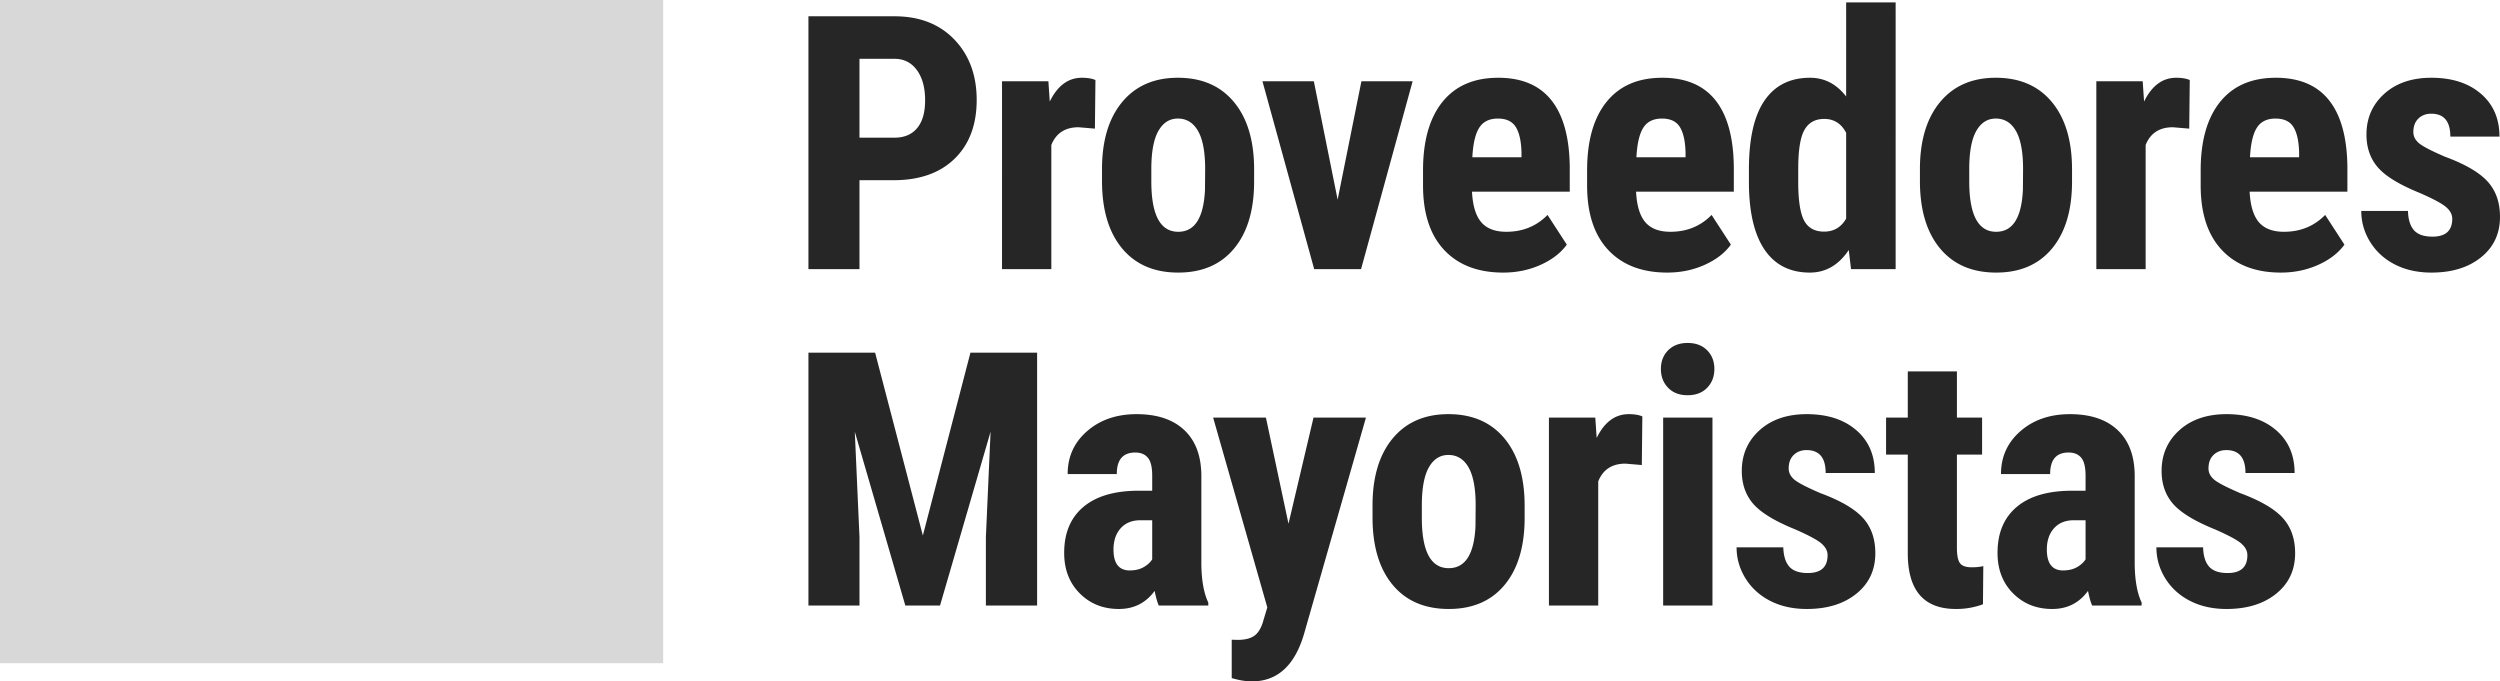 <svg xmlns="http://www.w3.org/2000/svg" viewBox="0 0 260.115 70.895">
  <g fill="none" fill-rule="evenodd">
    <path fill="#D8D8D8" d="M0 0h69v69H0z"/>
    <g fill="#262626" fill-rule="nonzero">
      <path d="M89.425 18.75V28h-5.311V1.695h8.96c2.602 0 4.677.807 6.225 2.421 1.547 1.614 2.321 3.71 2.321 6.287 0 2.578-.765 4.613-2.294 6.107-1.53 1.493-3.65 2.24-6.36 2.24h-3.54Zm0-4.426h3.65c1.011 0 1.794-.331 2.348-.994.554-.662.831-1.626.831-2.89 0-1.313-.283-2.358-.849-3.135-.566-.777-1.325-1.171-2.276-1.183h-3.704v8.202ZM113.921 13.384l-1.698-.144c-1.397 0-2.342.614-2.836 1.843V28h-5.131V8.452h4.824l.144 2.114c.807-1.65 1.921-2.475 3.342-2.475.579 0 1.048.078 1.41.235l-.055 5.058ZM114.66 17.594c0-2.963.699-5.288 2.096-6.974 1.397-1.686 3.33-2.53 5.8-2.53 2.492 0 4.438.844 5.835 2.53 1.397 1.686 2.095 4.023 2.095 7.01v1.246c0 2.975-.692 5.3-2.077 6.974-1.385 1.674-3.325 2.511-5.818 2.511-2.505 0-4.453-.84-5.844-2.52-1.391-1.68-2.087-4.014-2.087-7v-1.247Zm5.131 1.282c0 3.493.933 5.24 2.8 5.24 1.723 0 2.65-1.458 2.783-4.372l.018-2.15c0-1.783-.247-3.105-.741-3.966-.494-.861-1.192-1.292-2.096-1.292-.867 0-1.544.431-2.032 1.292s-.732 2.183-.732 3.966v1.282ZM139.175 20.773l2.475-12.321h5.329L141.613 28h-4.877l-5.384-19.548h5.347zM156.408 28.361c-2.626 0-4.673-.783-6.143-2.348-1.47-1.566-2.204-3.806-2.204-6.721v-1.554c0-3.083.675-5.462 2.023-7.136 1.35-1.674 3.283-2.511 5.8-2.511 2.457 0 4.306.786 5.546 2.357 1.24 1.572 1.873 3.9 1.897 6.983v2.511h-10.171c.072 1.446.391 2.503.957 3.171.566.668 1.44 1.003 2.62 1.003 1.71 0 3.137-.584 4.282-1.753l2.005 3.09c-.626.867-1.536 1.568-2.728 2.104-1.192.536-2.487.804-3.884.804Zm-3.216-11.996h5.113v-.47c-.024-1.168-.217-2.053-.578-2.655-.362-.602-.988-.904-1.88-.904-.89 0-1.538.32-1.941.958-.404.638-.642 1.662-.714 3.071ZM173.479 28.361c-2.626 0-4.674-.783-6.143-2.348-1.47-1.566-2.204-3.806-2.204-6.721v-1.554c0-3.083.674-5.462 2.023-7.136 1.35-1.674 3.282-2.511 5.8-2.511 2.457 0 4.305.786 5.546 2.357 1.24 1.572 1.873 3.9 1.897 6.983v2.511h-10.171c.072 1.446.391 2.503.957 3.171.566.668 1.44 1.003 2.62 1.003 1.71 0 3.137-.584 4.281-1.753l2.006 3.09c-.626.867-1.536 1.568-2.728 2.104-1.193.536-2.487.804-3.884.804Zm-3.216-11.996h5.112v-.47c-.024-1.168-.216-2.053-.578-2.655-.361-.602-.987-.904-1.879-.904-.89 0-1.538.32-1.942.958-.403.638-.641 1.662-.713 3.071ZM181.968 17.63c0-3.204.542-5.595 1.626-7.172 1.084-1.578 2.662-2.367 4.733-2.367 1.506 0 2.758.65 3.758 1.951V.25h5.149V28h-4.643l-.235-1.987c-1.048 1.565-2.397 2.348-4.047 2.348-2.047 0-3.61-.783-4.688-2.348-1.078-1.566-1.63-3.867-1.653-6.902V17.63Zm5.13 1.283c0 1.927.205 3.273.615 4.037.41.765 1.102 1.148 2.078 1.148 1.011 0 1.776-.452 2.294-1.355v-8.925c-.506-.964-1.265-1.445-2.276-1.445-.94 0-1.626.379-2.06 1.138-.434.759-.65 2.107-.65 4.047v1.355ZM199.761 17.594c0-2.963.699-5.288 2.096-6.974 1.397-1.686 3.33-2.53 5.8-2.53 2.492 0 4.438.844 5.835 2.53 1.397 1.686 2.095 4.023 2.095 7.01v1.246c0 2.975-.692 5.3-2.077 6.974-1.385 1.674-3.324 2.511-5.818 2.511-2.505 0-4.453-.84-5.844-2.52-1.391-1.68-2.087-4.014-2.087-7v-1.247Zm5.131 1.282c0 3.493.933 5.24 2.8 5.24 1.723 0 2.65-1.458 2.783-4.372l.018-2.15c0-1.783-.247-3.105-.741-3.966-.494-.861-1.192-1.292-2.096-1.292-.867 0-1.544.431-2.032 1.292s-.732 2.183-.732 3.966v1.282ZM227.78 13.384l-1.698-.144c-1.397 0-2.343.614-2.836 1.843V28h-5.131V8.452h4.823l.145 2.114c.807-1.65 1.921-2.475 3.342-2.475.578 0 1.048.078 1.41.235l-.055 5.058ZM237.317 28.361c-2.625 0-4.673-.783-6.142-2.348-1.47-1.566-2.204-3.806-2.204-6.721v-1.554c0-3.083.674-5.462 2.023-7.136 1.35-1.674 3.282-2.511 5.8-2.511 2.456 0 4.305.786 5.546 2.357 1.24 1.572 1.873 3.9 1.897 6.983v2.511h-10.172c.073 1.446.392 2.503.958 3.171.566.668 1.44 1.003 2.62 1.003 1.71 0 3.137-.584 4.281-1.753l2.006 3.09c-.627.867-1.536 1.568-2.728 2.104-1.193.536-2.488.804-3.885.804Zm-3.215-11.996h5.112v-.47c-.024-1.168-.216-2.053-.578-2.655-.361-.602-.987-.904-1.879-.904-.891 0-1.538.32-1.942.958-.403.638-.641 1.662-.713 3.071ZM255.147 22.76c0-.433-.208-.833-.623-1.2-.416-.368-1.34-.865-2.774-1.491-2.107-.855-3.556-1.74-4.345-2.656-.788-.915-1.183-2.053-1.183-3.414 0-1.71.617-3.123 1.852-4.237 1.234-1.114 2.87-1.671 4.905-1.671 2.144 0 3.86.554 5.149 1.662 1.289 1.108 1.933 2.595 1.933 4.462h-5.113c0-1.59-.662-2.384-1.987-2.384-.542 0-.988.168-1.337.505-.35.338-.524.807-.524 1.41 0 .433.193.816.578 1.147.386.331 1.295.804 2.728 1.418 2.084.77 3.556 1.629 4.417 2.574.862.946 1.292 2.171 1.292 3.677 0 1.746-.656 3.15-1.97 4.21-1.312 1.06-3.034 1.59-5.166 1.59-1.433 0-2.698-.28-3.794-.84-1.096-.56-1.954-1.34-2.574-2.34-.62-1-.93-2.078-.93-3.234h4.859c.024.891.232 1.56.623 2.005.392.446 1.033.669 1.924.669 1.373 0 2.06-.62 2.06-1.861ZM91.052 36.695l4.968 19.024 4.95-19.024h6.937V63h-5.33v-7.118l.489-10.966L97.808 63h-3.613l-5.257-18.084.488 10.966V63h-5.312V36.695zM120.57 63c-.145-.301-.29-.807-.434-1.518-.915 1.253-2.156 1.88-3.721 1.88-1.638 0-2.996-.543-4.074-1.627-1.078-1.084-1.617-2.487-1.617-4.21 0-2.047.653-3.63 1.96-4.75s3.189-1.693 5.646-1.717h1.553v-1.572c0-.879-.15-1.5-.451-1.86-.301-.362-.741-.543-1.32-.543-1.276 0-1.914.747-1.914 2.24h-5.113c0-1.806.677-3.296 2.032-4.47 1.355-1.175 3.069-1.762 5.14-1.762 2.144 0 3.803.557 4.978 1.671 1.174 1.114 1.761 2.707 1.761 4.779v9.195c.024 1.687.265 3.005.723 3.957V63h-5.15Zm-3.017-3.65c.566 0 1.048-.114 1.445-.343.398-.229.693-.5.885-.813V54.13h-1.228c-.867 0-1.55.277-2.05.831-.5.554-.75 1.295-.75 2.223 0 1.445.566 2.168 1.698 2.168ZM134.063 54.49l2.602-11.038h5.456l-6.432 22.475c-.963 3.312-2.776 4.968-5.438 4.968-.614 0-1.312-.114-2.095-.343v-3.993l.596.018c.795 0 1.394-.153 1.798-.46.403-.308.707-.84.912-1.6l.397-1.318-5.636-19.747h5.492l2.348 11.039ZM142.806 52.594c0-2.963.698-5.288 2.095-6.974 1.398-1.686 3.33-2.53 5.8-2.53 2.493 0 4.438.844 5.835 2.53 1.397 1.686 2.096 4.023 2.096 7.01v1.246c0 2.975-.693 5.3-2.078 6.974-1.385 1.674-3.324 2.511-5.817 2.511-2.505 0-4.454-.84-5.845-2.52-1.39-1.68-2.086-4.014-2.086-7v-1.247Zm5.13 1.282c0 3.493.934 5.24 2.8 5.24 1.723 0 2.65-1.458 2.783-4.372l.018-2.15c0-1.783-.247-3.105-.74-3.966-.494-.861-1.193-1.292-2.096-1.292-.867 0-1.545.431-2.033 1.292s-.731 2.183-.731 3.966v1.282ZM170.825 48.384l-1.699-.144c-1.397 0-2.342.614-2.836 1.843V63h-5.13V43.452h4.823l.144 2.114c.807-1.65 1.921-2.475 3.343-2.475.578 0 1.048.078 1.409.235l-.054 5.058ZM178.176 63h-5.131V43.452h5.13V63Zm-5.366-24.606c0-.795.253-1.446.759-1.952.506-.505 1.18-.758 2.023-.758.843 0 1.518.253 2.024.758.506.506.759 1.157.759 1.952 0 .782-.25 1.433-.75 1.95-.5.519-1.178.778-2.033.778s-1.532-.26-2.032-.777c-.5-.518-.75-1.169-.75-1.951ZM190.152 57.76c0-.433-.208-.833-.623-1.2-.416-.368-1.34-.865-2.774-1.491-2.107-.855-3.556-1.74-4.345-2.656-.789-.915-1.183-2.053-1.183-3.414 0-1.71.617-3.123 1.852-4.237 1.234-1.114 2.87-1.671 4.905-1.671 2.144 0 3.86.554 5.149 1.662 1.289 1.108 1.933 2.595 1.933 4.462h-5.113c0-1.59-.662-2.384-1.987-2.384-.542 0-.988.168-1.337.505-.35.338-.524.807-.524 1.41 0 .433.193.816.578 1.147.386.331 1.295.804 2.728 1.418 2.084.77 3.556 1.629 4.417 2.574.862.946 1.292 2.171 1.292 3.677 0 1.746-.656 3.15-1.97 4.21-1.312 1.06-3.034 1.59-5.166 1.59-1.433 0-2.698-.28-3.794-.84-1.096-.56-1.954-1.34-2.575-2.34-.62-1-.93-2.078-.93-3.234h4.86c.024.891.232 1.56.623 2.005.392.446 1.033.669 1.924.669 1.373 0 2.06-.62 2.06-1.861ZM203.61 38.646v4.806h2.619V47.3h-2.62v9.702c0 .77.106 1.3.317 1.59.21.289.617.433 1.219.433.494 0 .897-.042 1.21-.126l-.036 3.975a7.963 7.963 0 0 1-2.818.487c-3.3 0-4.968-1.89-5.004-5.673V47.3h-2.259v-3.848h2.259v-4.806h5.112ZM217.681 63c-.144-.301-.289-.807-.433-1.518-.916 1.253-2.156 1.88-3.722 1.88-1.638 0-2.996-.543-4.074-1.627-1.078-1.084-1.617-2.487-1.617-4.21 0-2.047.653-3.63 1.96-4.75s3.189-1.693 5.646-1.717h1.554v-1.572c0-.879-.151-1.5-.452-1.86-.301-.362-.74-.543-1.319-.543-1.277 0-1.915.747-1.915 2.24h-5.113c0-1.806.678-3.296 2.033-4.47 1.355-1.175 3.068-1.762 5.14-1.762 2.143 0 3.803.557 4.977 1.671 1.174 1.114 1.761 2.707 1.761 4.779v9.195c.024 1.687.265 3.005.723 3.957V63h-5.149Zm-3.017-3.65c.566 0 1.048-.114 1.445-.343.398-.229.693-.5.886-.813V54.13h-1.229c-.867 0-1.55.277-2.05.831-.5.554-.75 1.295-.75 2.223 0 1.445.566 2.168 1.698 2.168ZM233.83 57.76c0-.433-.207-.833-.623-1.2-.415-.368-1.34-.865-2.773-1.491-2.108-.855-3.556-1.74-4.345-2.656-.789-.915-1.183-2.053-1.183-3.414 0-1.71.617-3.123 1.852-4.237 1.234-1.114 2.87-1.671 4.905-1.671 2.143 0 3.86.554 5.148 1.662 1.29 1.108 1.934 2.595 1.934 4.462h-5.113c0-1.59-.663-2.384-1.988-2.384-.542 0-.987.168-1.336.505-.35.338-.524.807-.524 1.41 0 .433.192.816.578 1.147.385.331 1.295.804 2.728 1.418 2.083.77 3.556 1.629 4.417 2.574.861.946 1.292 2.171 1.292 3.677 0 1.746-.657 3.15-1.97 4.21-1.312 1.06-3.035 1.59-5.166 1.59-1.434 0-2.698-.28-3.794-.84-1.096-.56-1.955-1.34-2.575-2.34-.62-1-.93-2.078-.93-3.234h4.86c.024.891.231 1.56.623 2.005.391.446 1.033.669 1.924.669 1.373 0 2.06-.62 2.06-1.861Z"/>
    </g>
  </g>
</svg>
